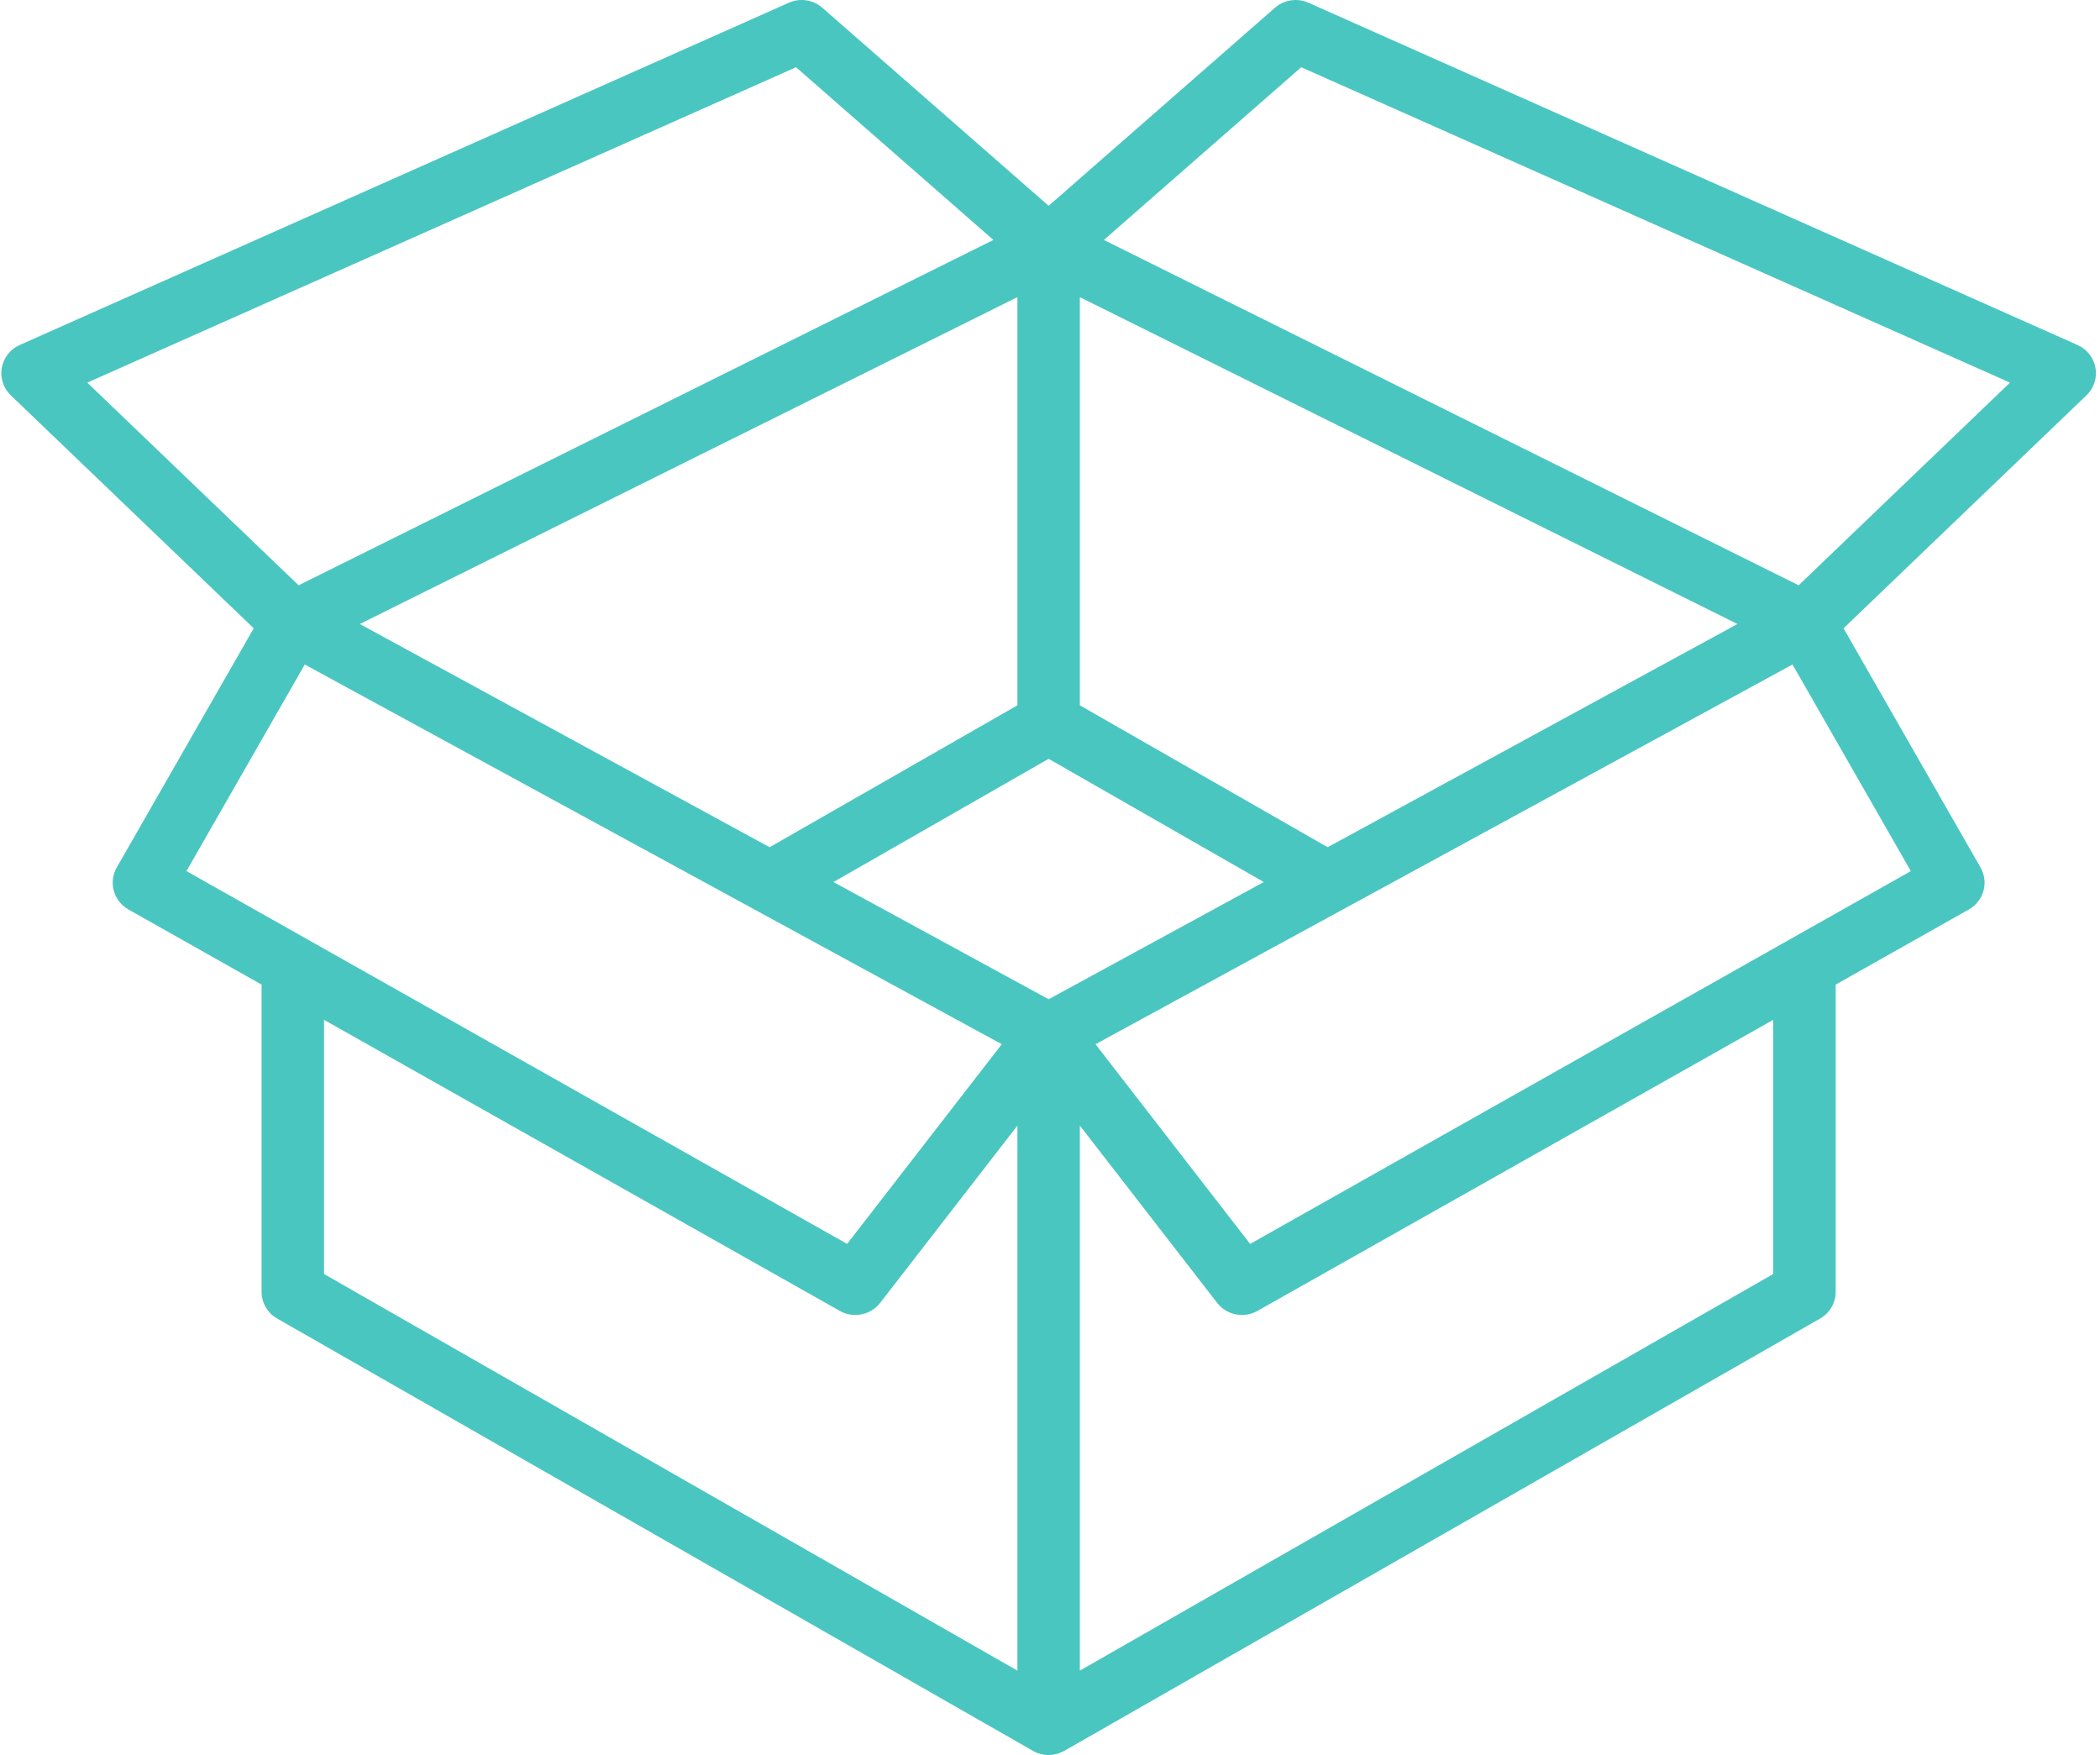 <?xml version="1.0" encoding="UTF-8"?>
<svg width="73px" height="61px" viewBox="0 0 73 61" version="1.1" xmlns="http://www.w3.org/2000/svg" xmlns:xlink="http://www.w3.org/1999/xlink">
    <!-- Generator: Sketch 55.2 (78181) - https://sketchapp.com -->
    <title>open-cardboard-box</title>
    <desc>Created with Sketch.</desc>
    <g id="Desktop" stroke="none" stroke-width="1" fill="none" fill-rule="evenodd">
        <g id="Payment" transform="translate(-217, -910)" fill="#4AC6C1" fill-rule="nonzero">
            <g id="open-cardboard-box" transform="translate(217, 910)">
                <path d="M72.843,12.784 C72.781,12.434 72.548,12.137 72.219,11.991 L45.484,0.095 C45.095,-0.079 44.639,-0.01 44.319,0.27 L36.453,7.153 L28.586,0.27 C28.267,-0.01 27.81,-0.079 27.421,0.095 L0.685,11.991 C0.357,12.137 0.124,12.434 0.062,12.784 C-0,13.134 0.117,13.492 0.375,13.74 L8.82,21.838 L4.059,30.15 C3.764,30.665 3.946,31.318 4.465,31.611 L9.093,34.222 L9.093,44.9 C9.093,45.283 9.299,45.638 9.635,45.829 L35.909,60.856 C36.077,60.952 36.265,61 36.453,61 C36.632,61 36.811,60.955 36.973,60.867 C36.973,60.868 36.972,60.869 36.972,60.869 L63.27,45.829 C63.606,45.638 63.812,45.284 63.812,44.9 L63.812,34.222 L68.44,31.611 C68.96,31.318 69.141,30.665 68.846,30.15 L64.085,21.838 L72.53,13.74 C72.788,13.492 72.906,13.134 72.843,12.784 Z M46.152,29.447 L37.538,24.515 L37.538,10.328 L60.397,21.689 L46.152,29.447 Z M12.508,21.689 L35.367,10.328 L35.367,24.515 L26.753,29.447 L12.508,21.689 Z M3.034,13.299 L27.672,2.337 L34.532,8.34 L10.38,20.343 L3.034,13.299 Z M6.481,30.277 L10.594,23.097 L34.823,36.294 L29.448,43.235 L6.481,30.277 Z M35.367,58.066 L11.264,44.281 L11.264,35.447 L29.195,45.564 C29.364,45.659 29.549,45.705 29.733,45.705 C30.061,45.705 30.383,45.558 30.596,45.284 L35.367,39.123 L35.367,58.066 L35.367,58.066 Z M36.453,34.731 L28.973,30.657 L36.453,26.374 L43.932,30.657 L36.453,34.731 Z M61.641,44.281 L37.538,58.066 L37.538,39.123 L42.31,45.284 C42.521,45.558 42.844,45.705 43.172,45.705 C43.356,45.705 43.541,45.659 43.71,45.564 L61.641,35.447 L61.641,44.281 Z M66.424,30.277 L43.457,43.235 L38.082,36.294 L62.311,23.097 L66.424,30.277 Z M62.525,20.343 L38.373,8.34 L45.233,2.337 L69.871,13.299 L62.525,20.343 Z" id="Shape"></path>
            </g>
        </g>
    </g>
</svg>